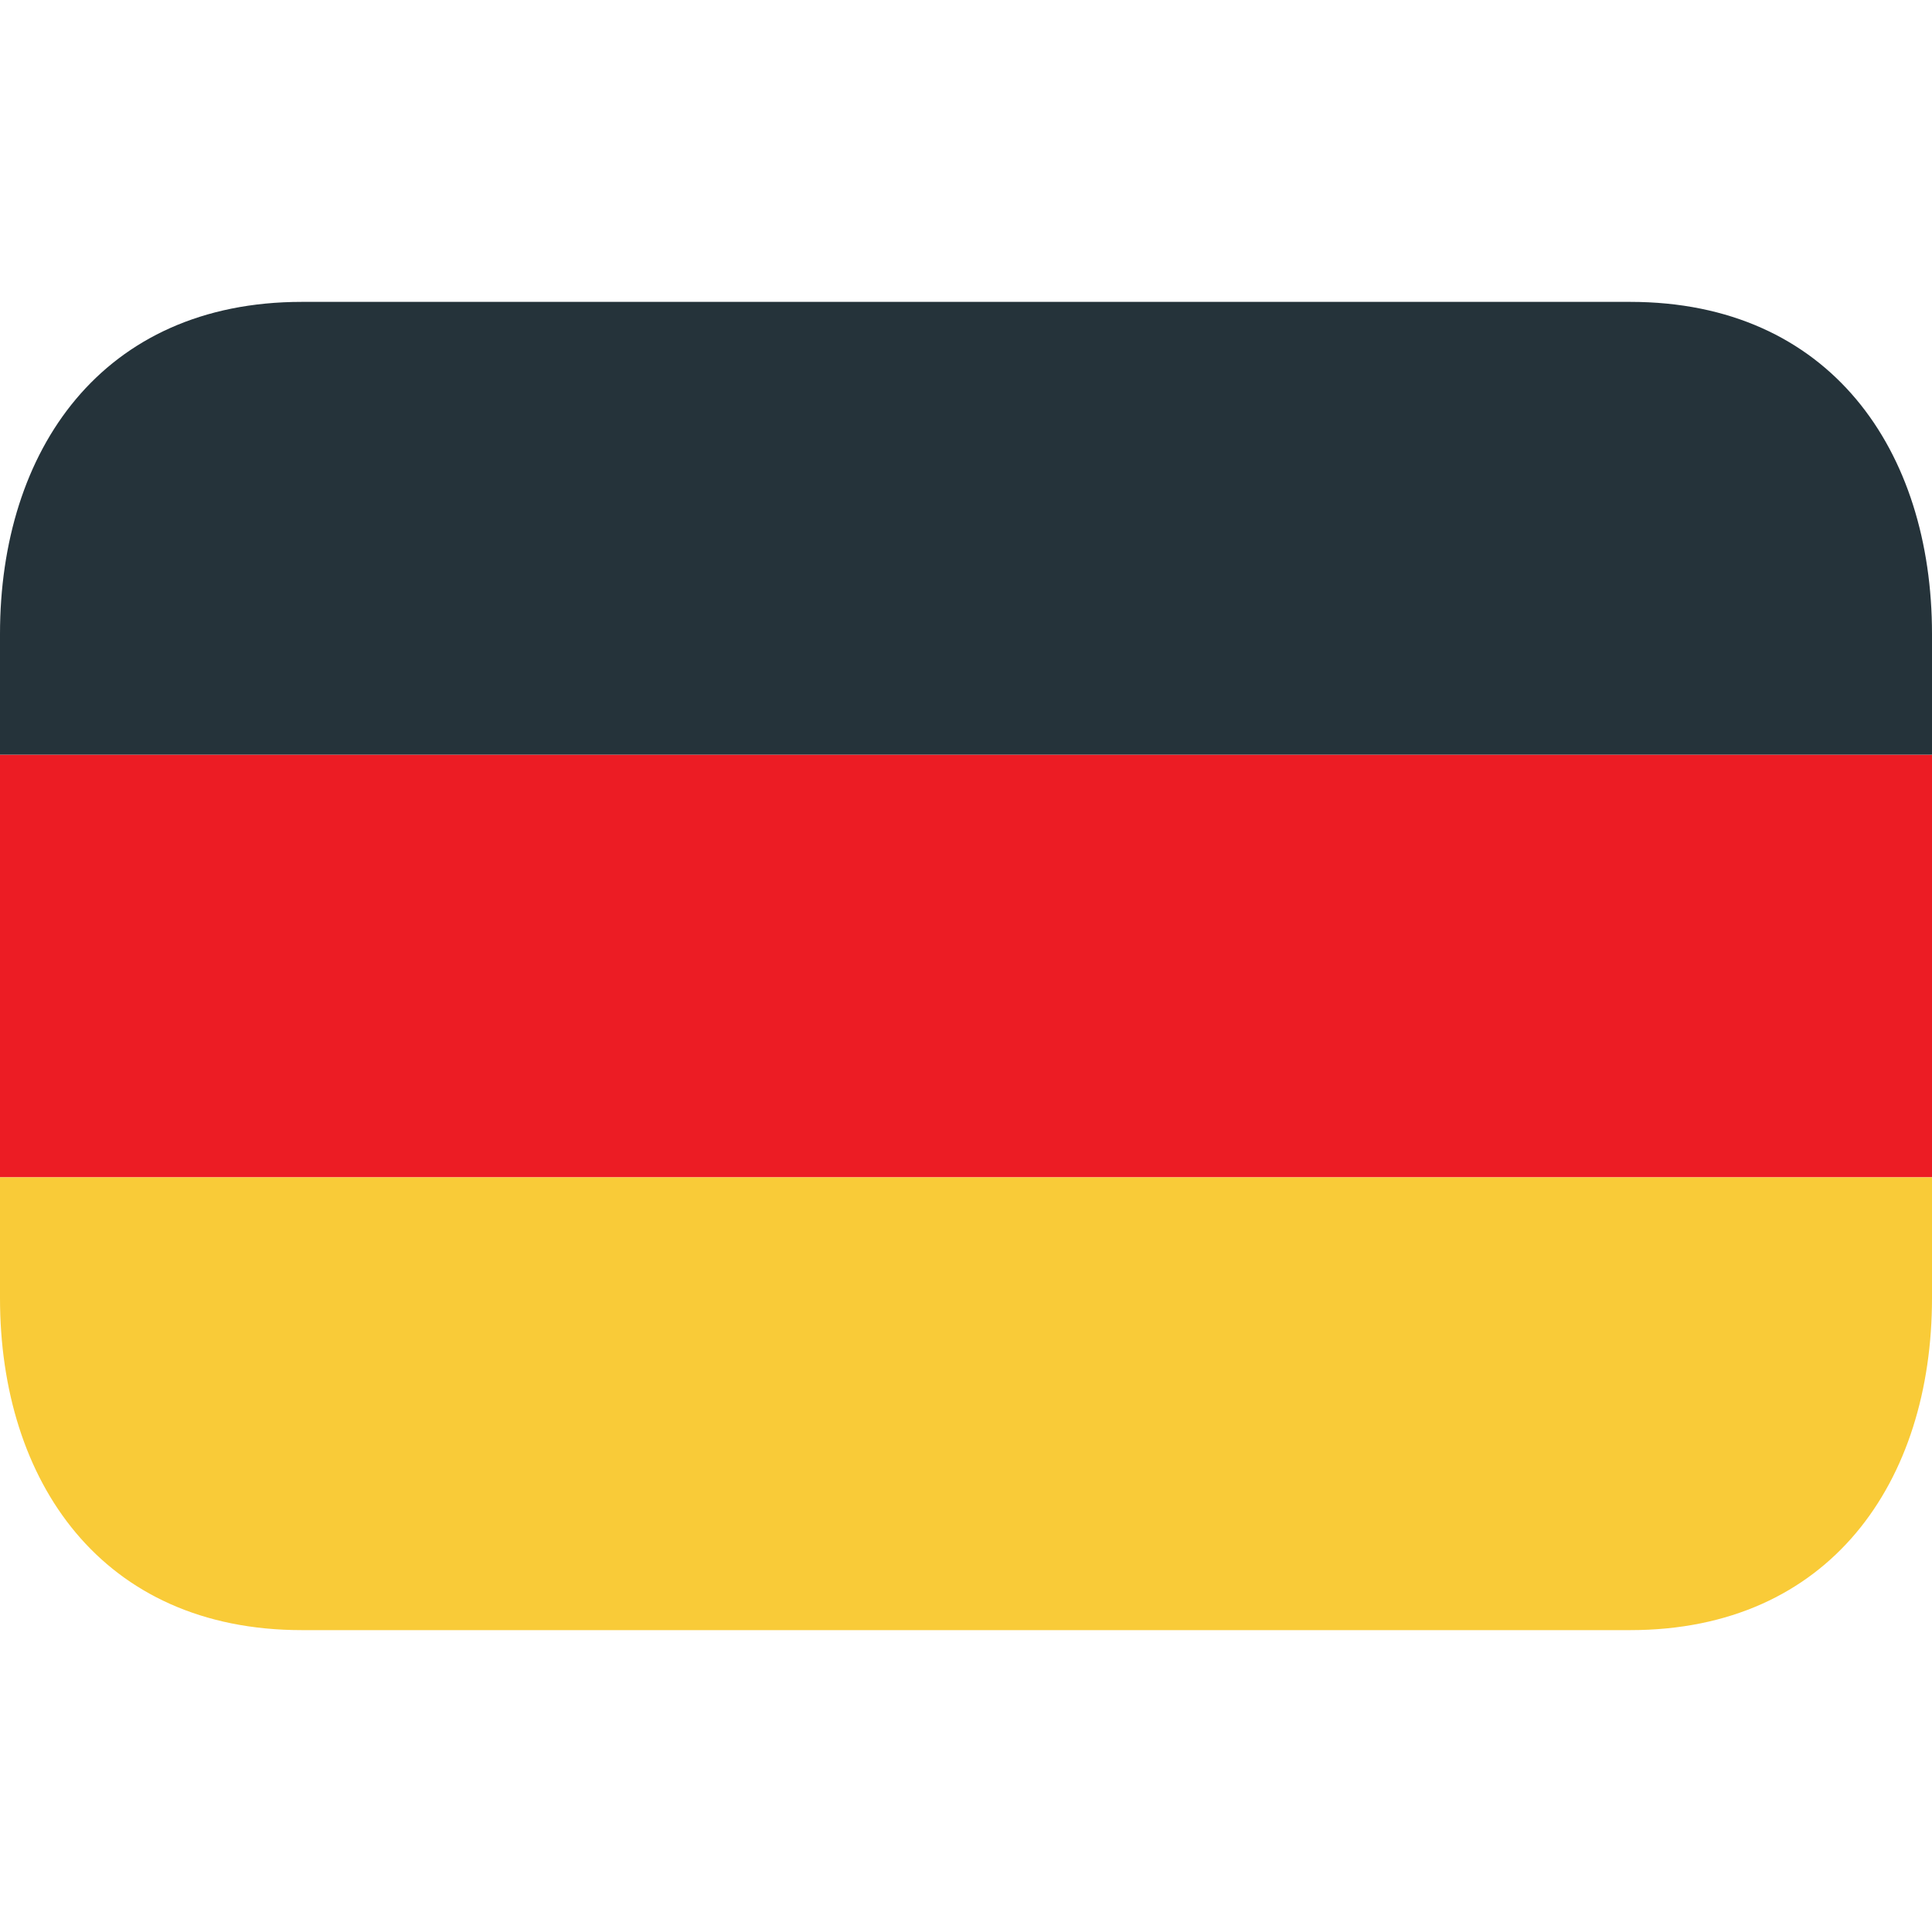 <!-- from https://icon-sets.iconify.design/emojione-v1/flag-for-germany/ -->
<svg xmlns="http://www.w3.org/2000/svg" width="64" height="64" viewBox="0 0 64 64">
    <path fill="#ec1c24" d="M0 25h64v14H0z" />
    <path fill="#25333a" d="M54 10H10C3.373 10 0 14.925 0 21v4h64v-4c0-6.075-3.373-11-10-11" />
    <path fill="#f9cb38" d="M0 43c0 6.075 3.373 11 10 11h44c6.627 0 10-4.925 10-11v-4H0z" />
</svg>